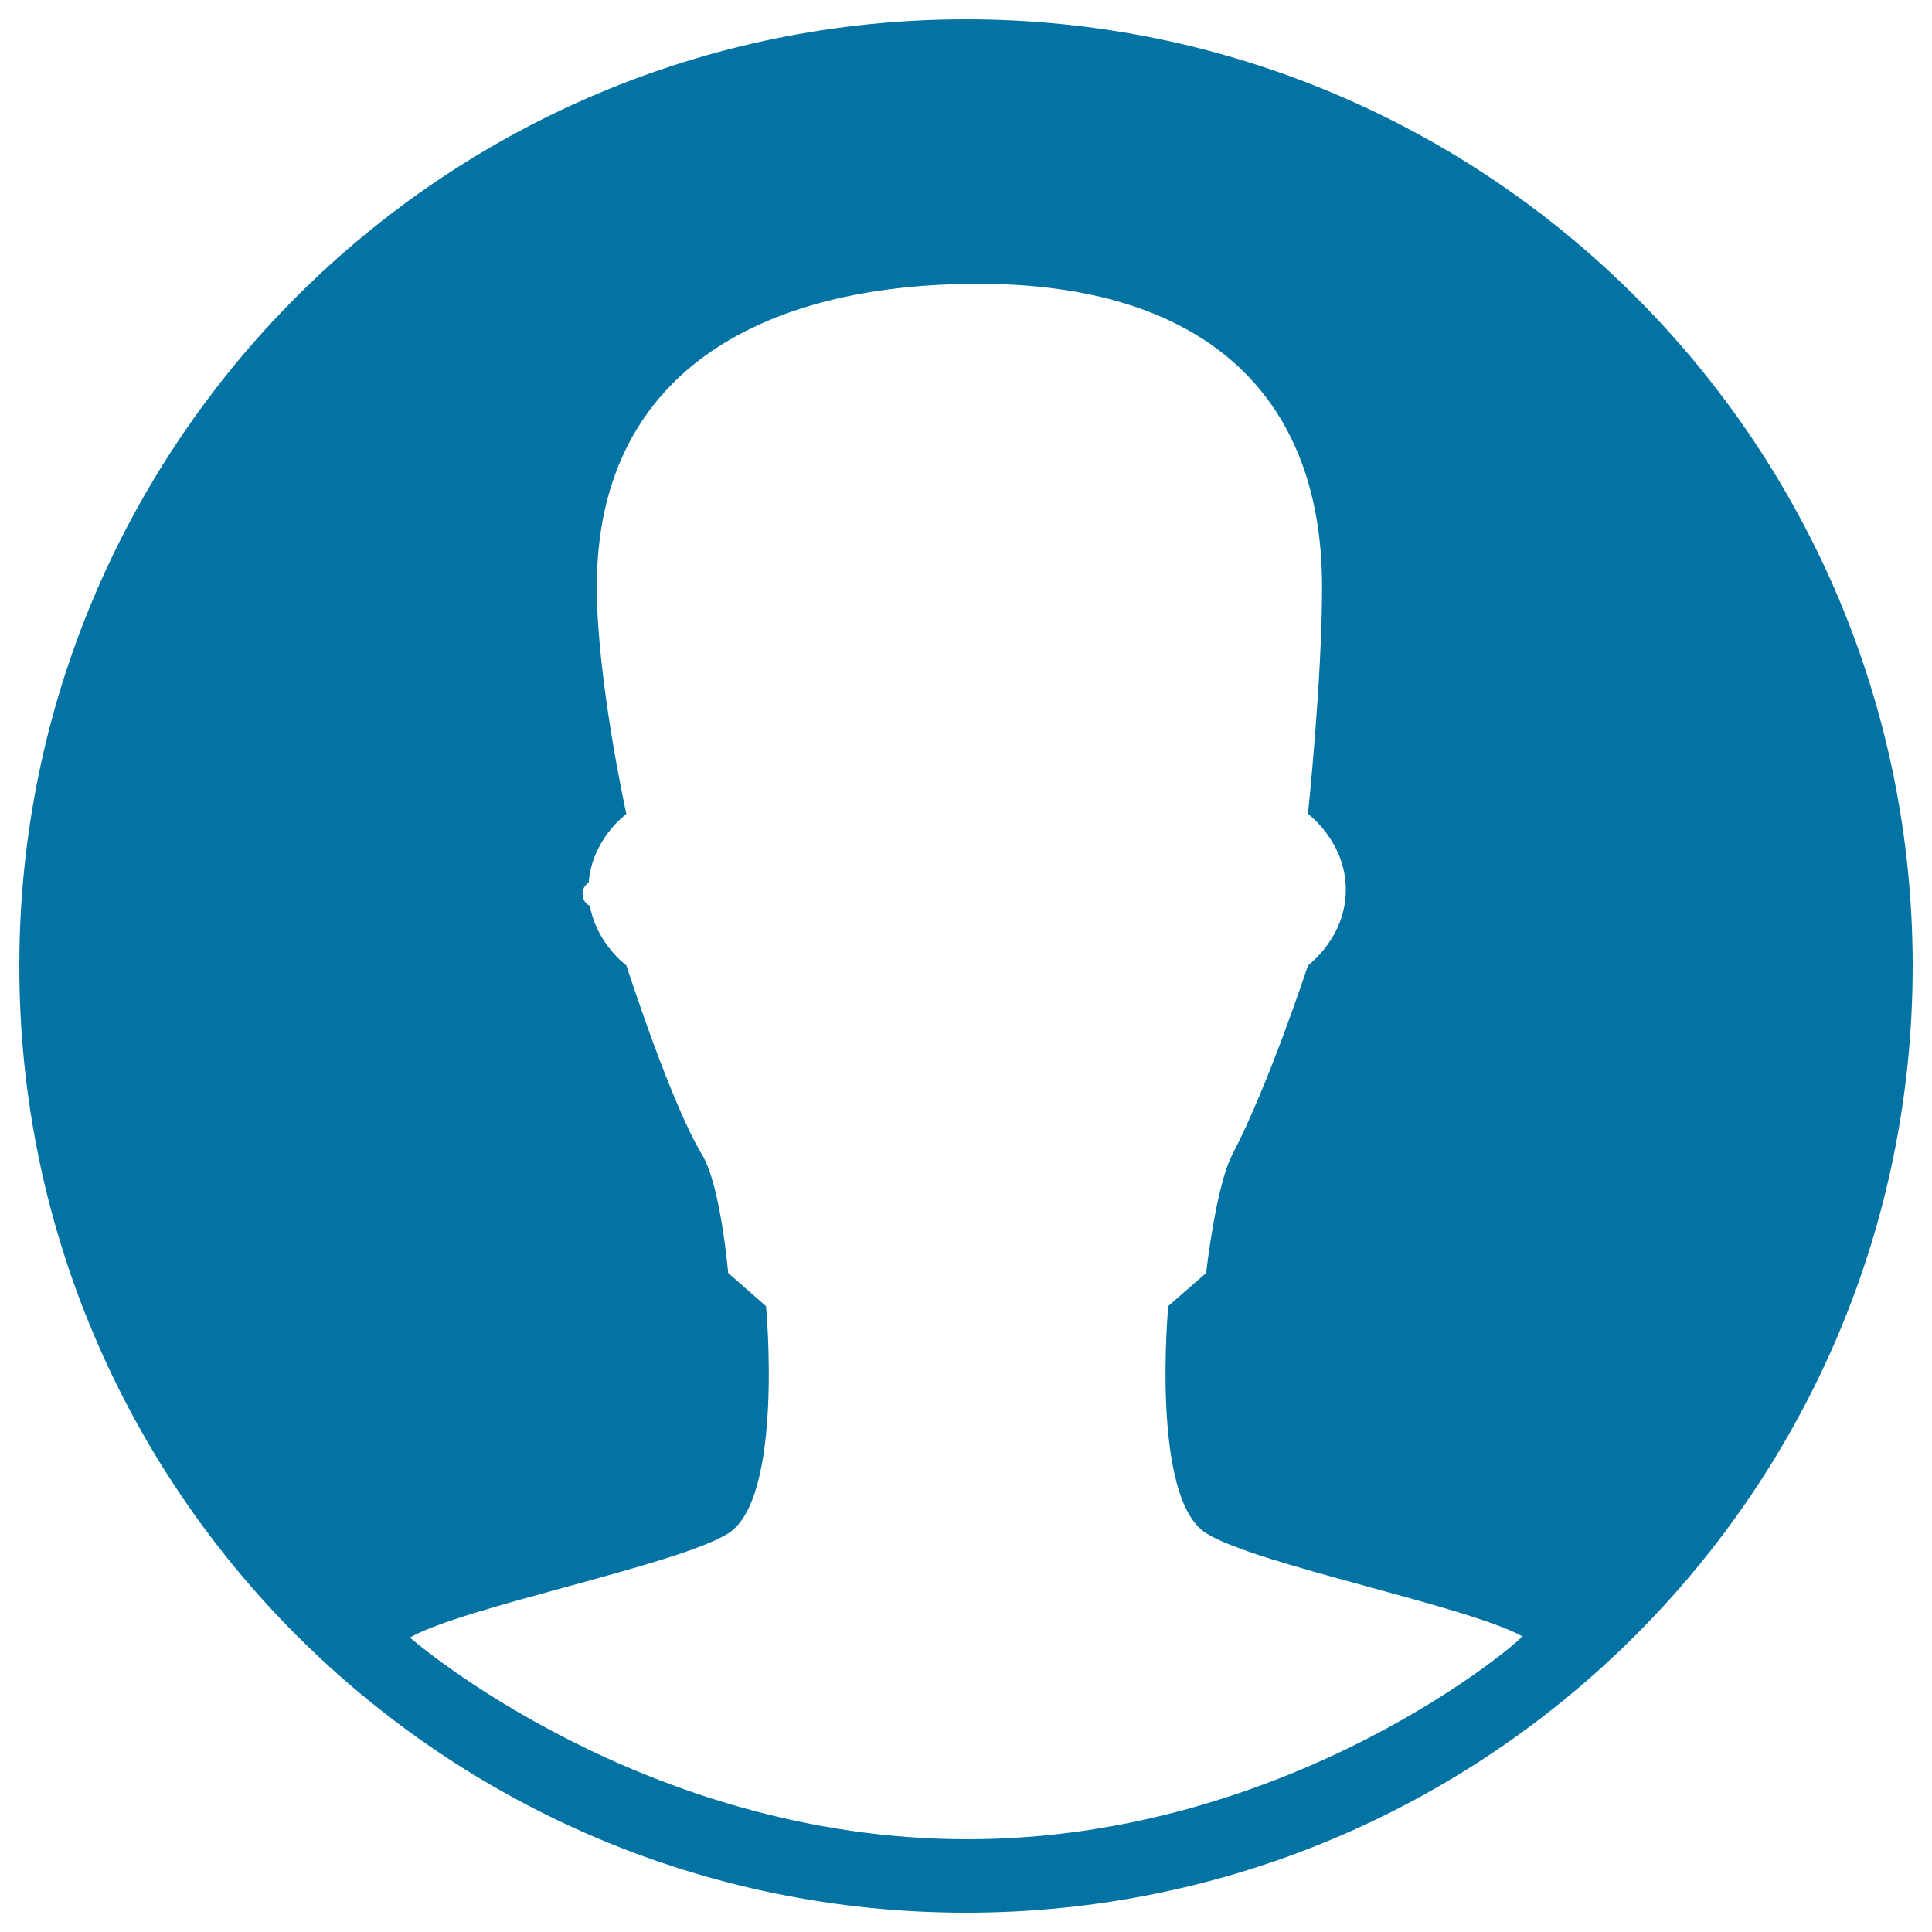 <svg xmlns="http://www.w3.org/2000/svg" viewBox="0 0 1000 1000" style="fill:#0273a2">
<title>Anonymous Person SVG icon</title>
<path d="M500,10C229.4,10,10,229.4,10,500c0,270.6,219.4,490,490,490c270.6,0,490-219.4,490-490C990,229.4,770.6,10,500,10z M500.7,952C333,952,213.9,849.2,212.2,847.6c27.2-15.8,138.6-37.5,164.7-53.9c28.9-18.2,19.6-117.6,19.6-117.6l-19.6-17.2c0,0-3.9-45.5-13.5-61.2c-16.3-26.9-39.2-98-39.2-98s-15.3-11.1-18.9-30.9c-4.8-2-5-9.5-0.6-11.9c1.7-22.7,19.5-35.6,19.5-35.6s-15.3-69.4-15.3-117.6c0-109.6,83.4-156.8,197.6-156.8c114.3,0,177.8,55.5,177.8,156.8c0,48.2-7.3,117.6-7.3,117.6s19.6,14.3,19.6,39.2c0,24.9-19.6,39.2-19.6,39.2s-20.1,61.4-39.2,98c-8.5,16.3-13.5,61.2-13.5,61.2L604.7,676c0,0-9.3,99.4,19.6,117.6c25.7,16.2,134.7,37.5,163.6,53.3C787.8,848.9,668.4,952,500.7,952z"/>
</svg>